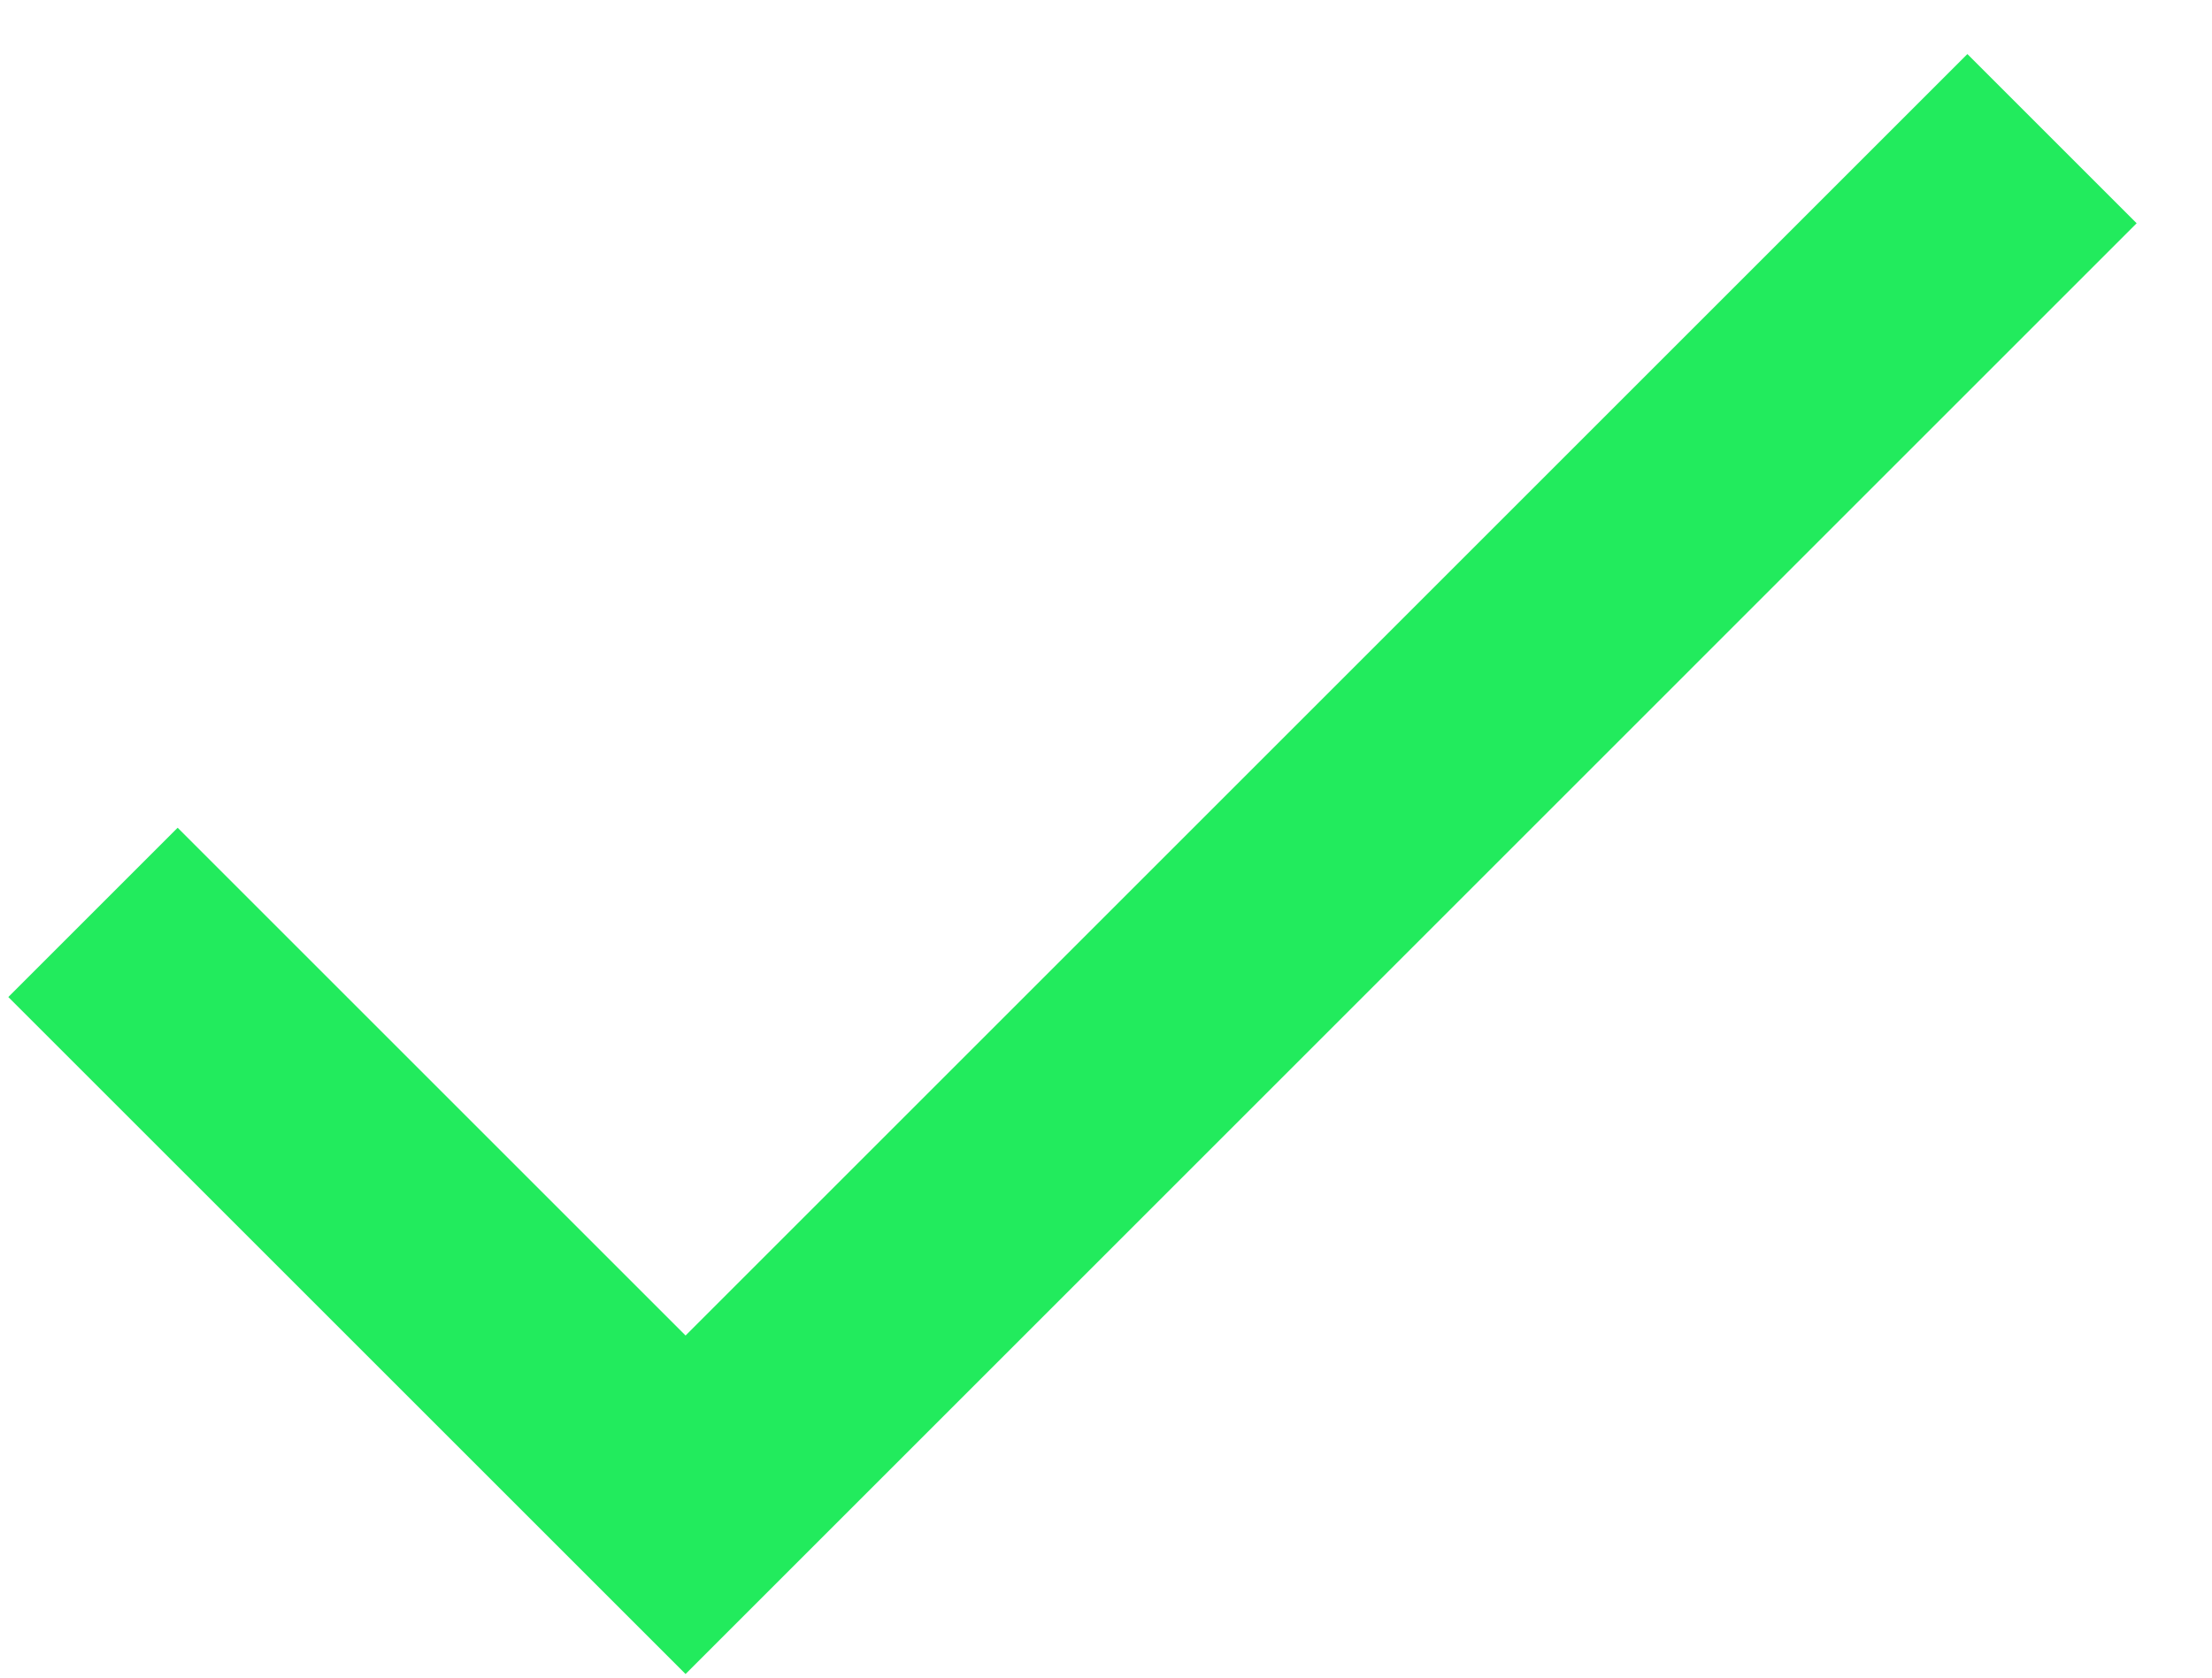 <?xml version="1.0" encoding="UTF-8"?>
<svg xmlns="http://www.w3.org/2000/svg" width="29" height="22" viewBox="0 0 29 22" fill="none">
  <path d="M8.988 17.514L2.329 10.855L0.109 13.075L8.988 21.953L28.012 2.928L25.793 0.709L8.988 17.514Z" fill="#22EB5D"></path>
</svg>
